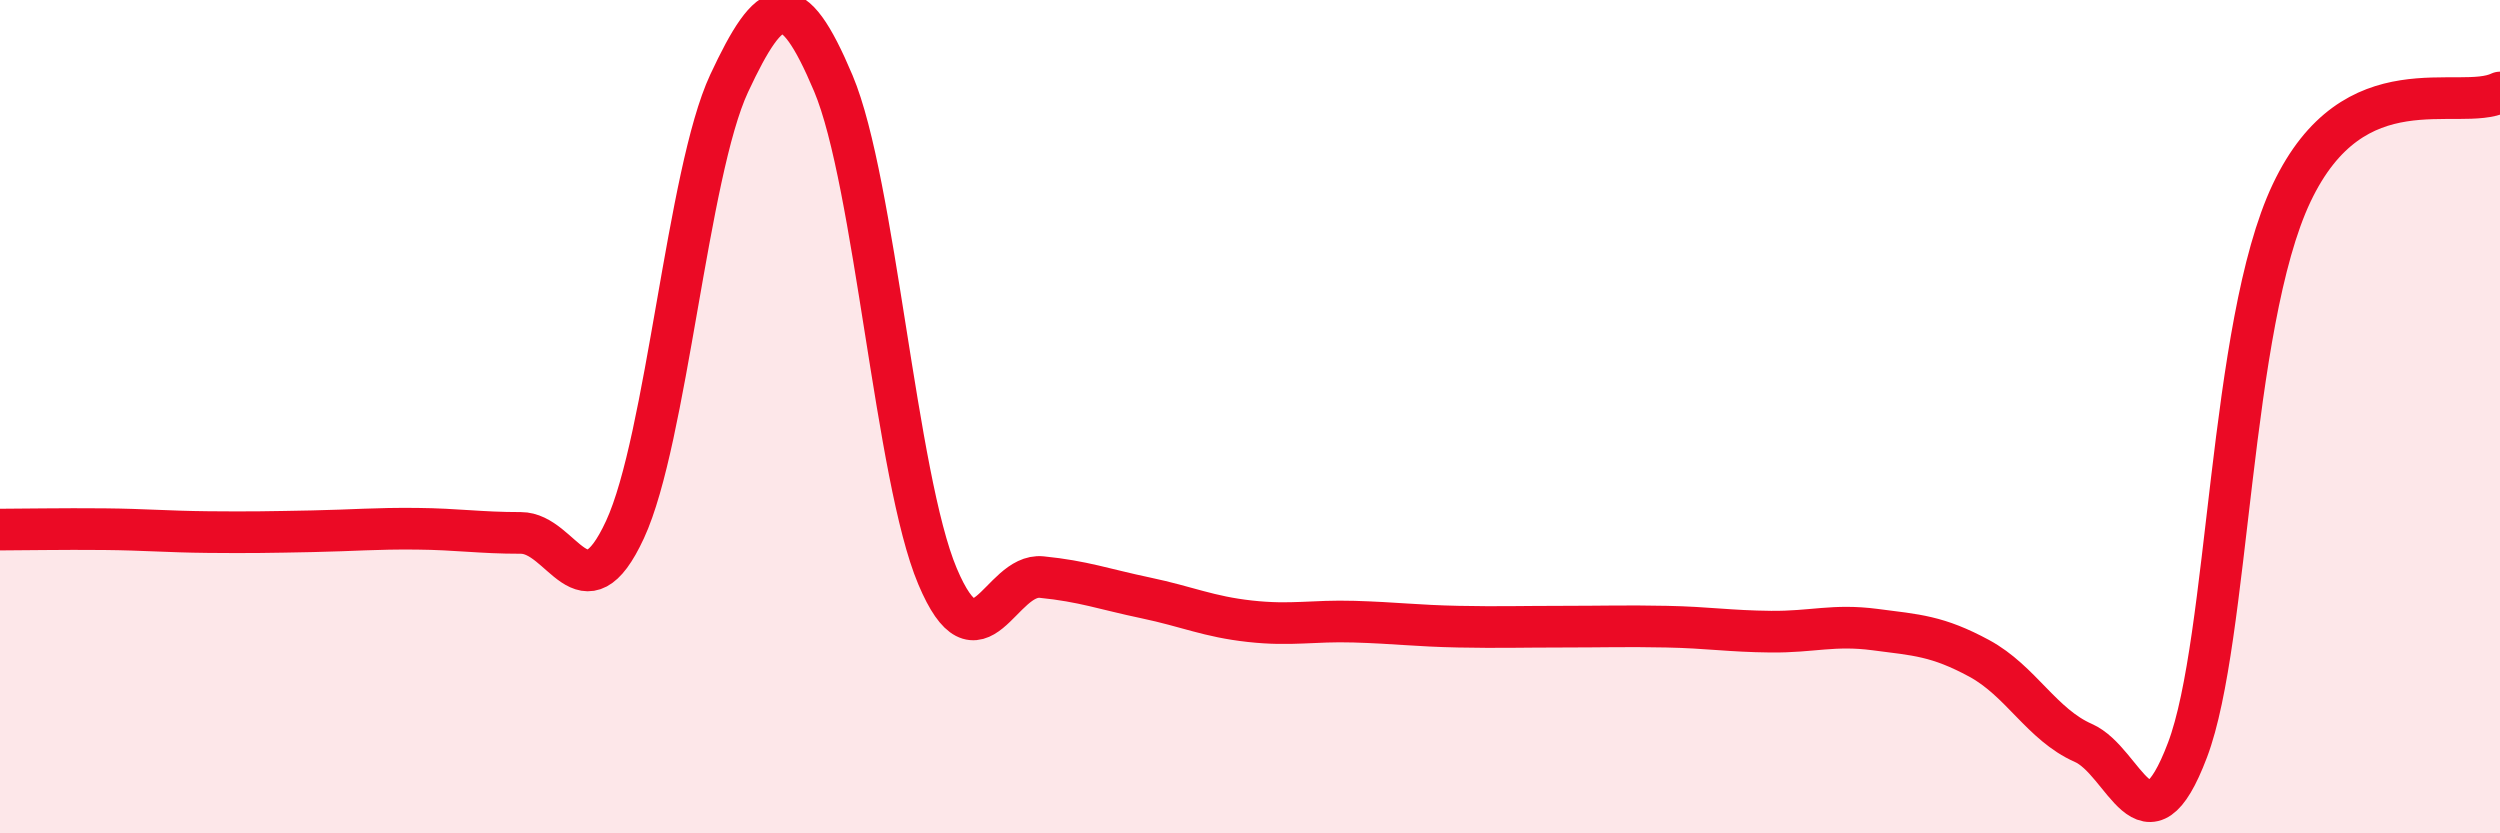 
    <svg width="60" height="20" viewBox="0 0 60 20" xmlns="http://www.w3.org/2000/svg">
      <path
        d="M 0,12.71 C 0.5,12.71 1.5,12.69 2.5,12.7 C 3.5,12.71 4,12.76 5,12.77 C 6,12.78 6.5,12.77 7.5,12.75 C 8.5,12.73 9,12.68 10,12.69 C 11,12.7 11.5,12.79 12.5,12.79 C 13.5,12.79 14,14.87 15,12.71 C 16,10.55 16.5,4.14 17.5,2 C 18.5,-0.14 19,-0.37 20,2 C 21,4.37 21.5,11.46 22.5,13.83 C 23.5,16.2 24,13.75 25,13.85 C 26,13.95 26.5,14.14 27.5,14.35 C 28.5,14.56 29,14.8 30,14.91 C 31,15.02 31.5,14.89 32.5,14.92 C 33.5,14.95 34,15.02 35,15.04 C 36,15.06 36.5,15.04 37.5,15.04 C 38.5,15.04 39,15.02 40,15.04 C 41,15.06 41.5,15.15 42.5,15.16 C 43.5,15.17 44,14.98 45,15.11 C 46,15.24 46.5,15.26 47.5,15.8 C 48.5,16.34 49,17.39 50,17.83 C 51,18.27 51.5,20.64 52.5,18 C 53.5,15.36 53.5,7.79 55,4.63 C 56.5,1.47 59,2.7 60,2.22L60 20L0 20Z"
        fill="#EB0A25"
        opacity="0.1"
        stroke-linecap="round"
        stroke-linejoin="round"
      />
      <path
        d="M 0,12.71 C 0.5,12.71 1.5,12.69 2.5,12.7 C 3.5,12.71 4,12.76 5,12.77 C 6,12.78 6.5,12.77 7.5,12.75 C 8.5,12.73 9,12.68 10,12.69 C 11,12.7 11.5,12.79 12.5,12.79 C 13.5,12.79 14,14.87 15,12.71 C 16,10.55 16.5,4.14 17.5,2 C 18.5,-0.14 19,-0.37 20,2 C 21,4.37 21.5,11.46 22.5,13.83 C 23.5,16.2 24,13.75 25,13.85 C 26,13.95 26.5,14.14 27.5,14.35 C 28.5,14.56 29,14.8 30,14.91 C 31,15.02 31.5,14.89 32.5,14.92 C 33.5,14.95 34,15.02 35,15.04 C 36,15.06 36.5,15.04 37.5,15.04 C 38.5,15.04 39,15.02 40,15.04 C 41,15.06 41.5,15.15 42.5,15.16 C 43.5,15.17 44,14.98 45,15.11 C 46,15.24 46.5,15.26 47.5,15.8 C 48.5,16.34 49,17.39 50,17.83 C 51,18.27 51.5,20.64 52.5,18 C 53.5,15.36 53.5,7.79 55,4.63 C 56.5,1.47 59,2.7 60,2.22"
        stroke="#EB0A25"
        stroke-width="1"
        fill="none"
        stroke-linecap="round"
        stroke-linejoin="round"
      />
    </svg>
  
